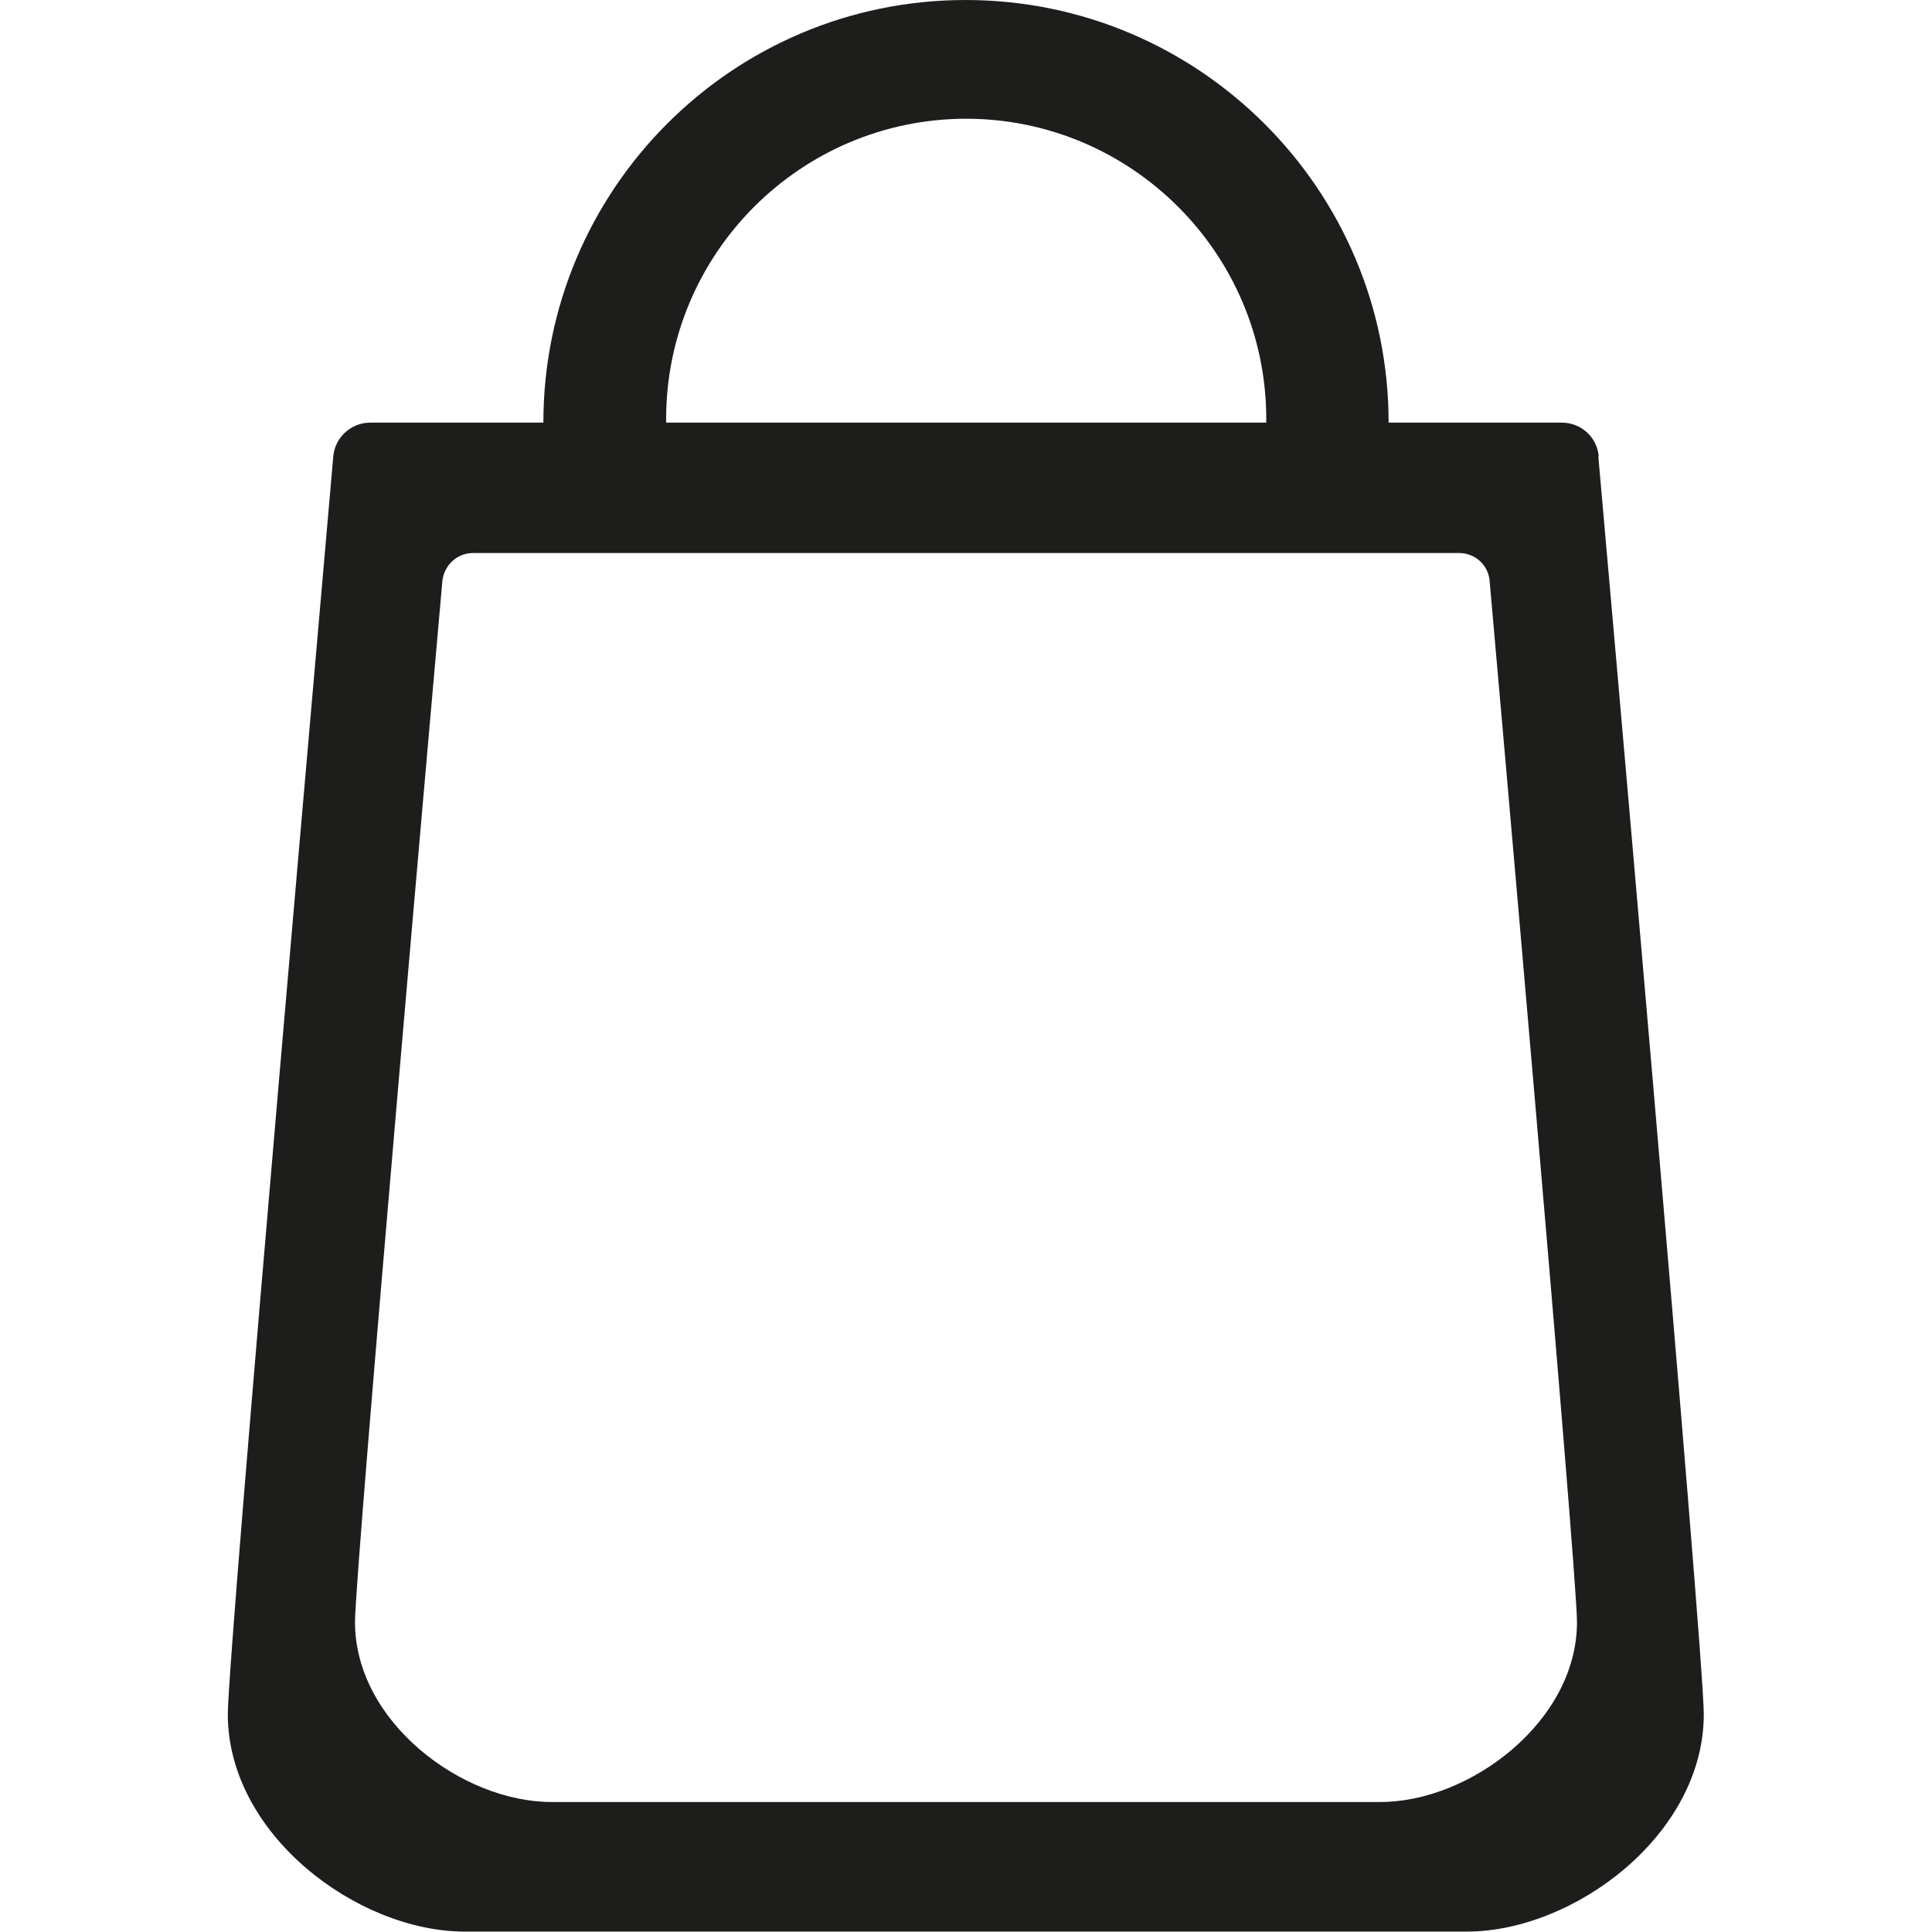 <?xml version="1.0" encoding="UTF-8"?>
<svg id="Capa_1" data-name="Capa 1" xmlns="http://www.w3.org/2000/svg" viewBox="0 0 48 48">
  <defs>
    <style>
      .cls-1 {
        fill: #1d1d1b;
        stroke-width: 0px;
      }
    </style>
  </defs>
  <path class="cls-1" d="m39.72,11.34c-.04-.48-.44-.84-.92-.84h-4.3c0-5.79-4.71-10.5-10.51-10.5s-10.49,4.71-10.49,10.5h0s-4.3,0-4.3,0c-.48,0-.88.37-.92.84-.1,1.21-2.62,29.67-2.62,31.25,0,2.99,3.22,5.4,5.89,5.4h24.89c2.67,0,5.89-2.41,5.89-5.4,0-1.58-2.51-30.04-2.62-31.25ZM24,2.95c4.11,0,7.46,3.35,7.46,7.46,0,.03,0,.06,0,.09h-14.91s0-.06,0-.09c0-4.11,3.34-7.46,7.46-7.46Zm10.29,41.82H13.7c-2.22,0-4.88-1.99-4.88-4.47,0-1.31,2.08-24.86,2.17-25.86.04-.39.36-.7.76-.7h24.5c.4,0,.73.3.76.7.09,1,2.17,24.56,2.17,25.86,0,2.48-2.67,4.47-4.88,4.47Z"/>
</svg>